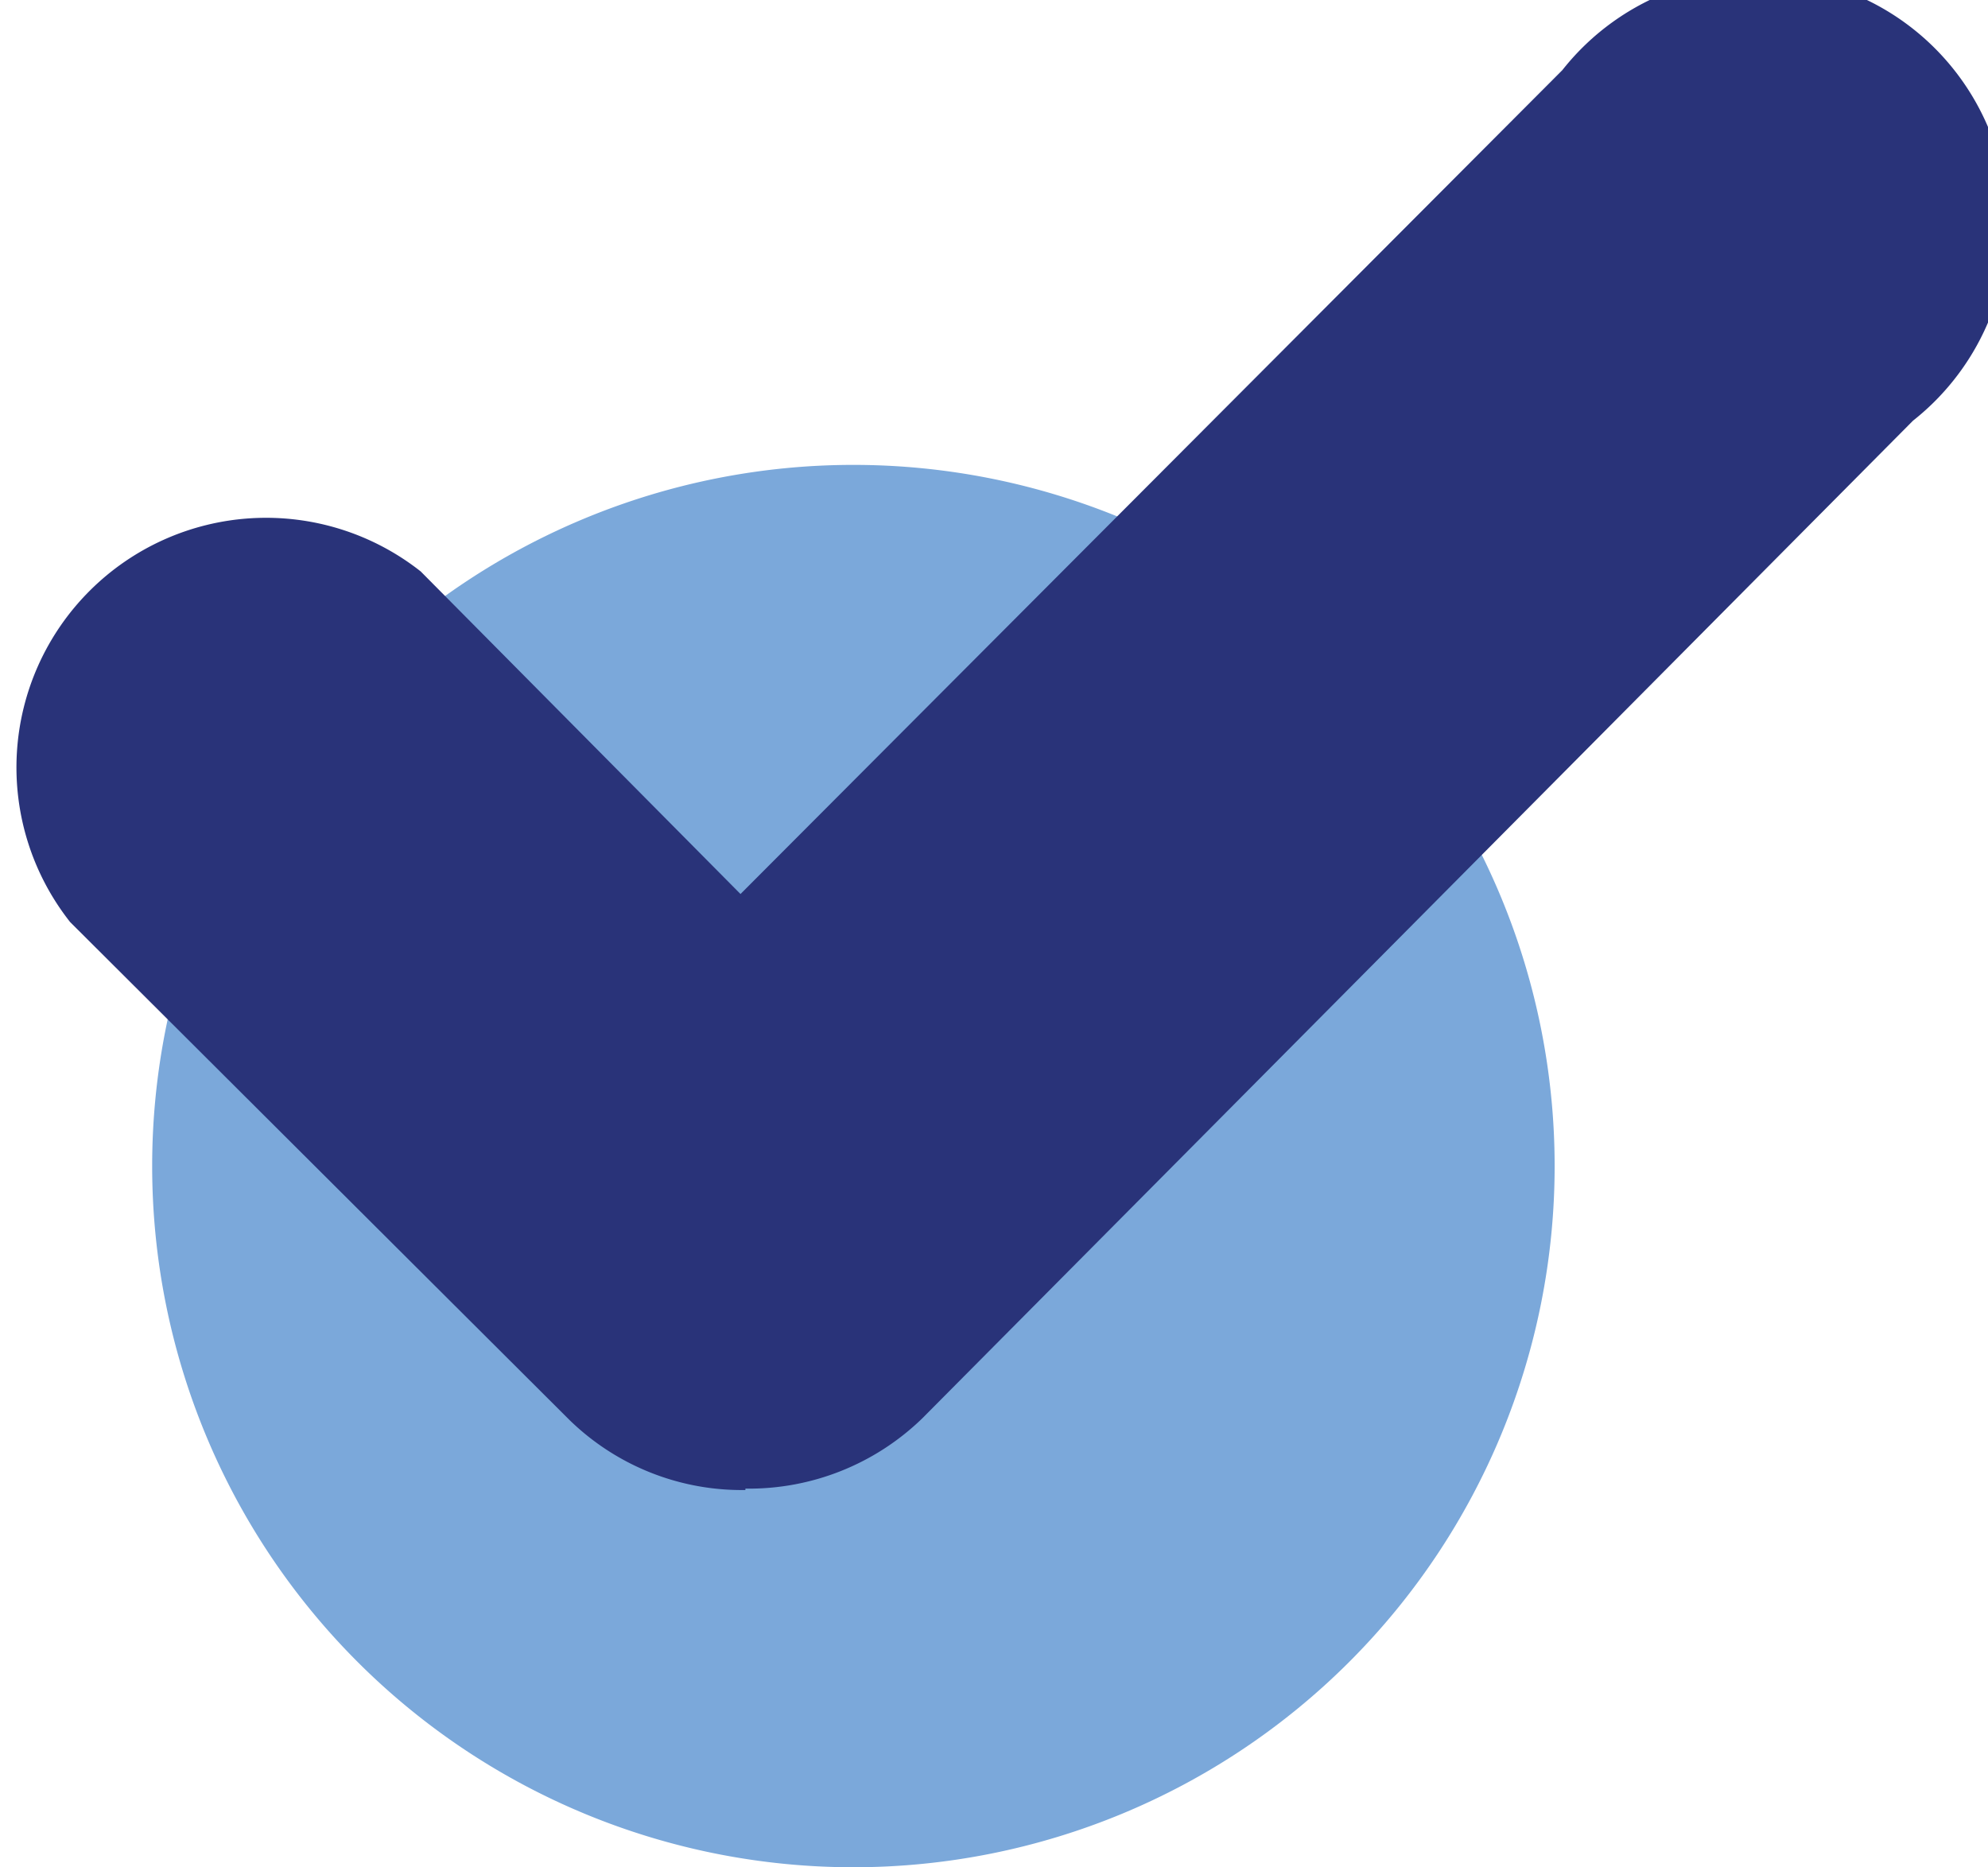 <svg xmlns="http://www.w3.org/2000/svg" viewBox="0 0 28.35 26.63"><defs><style>.cls-1{fill:#7ba8da;}.cls-2{fill:#293379;}</style></defs><title>Asset 2</title><g id="Layer_2" data-name="Layer 2"><g id="Layer_1-2" data-name="Layer 1"><path class="cls-1" d="M12.17,6.63a10,10,0,1,1-10,10,10,10,0,0,1,10-10"/><path class="cls-2" d="M10.63,21.25a3.52,3.52,0,0,1-2.51-1L1,13.15a3.56,3.56,0,0,1,5-5l4.56,4.6L22.28,1a3.56,3.56,0,1,1,5,5L13.15,20.23a3.55,3.55,0,0,1-2.52,1"/></g></g></svg>